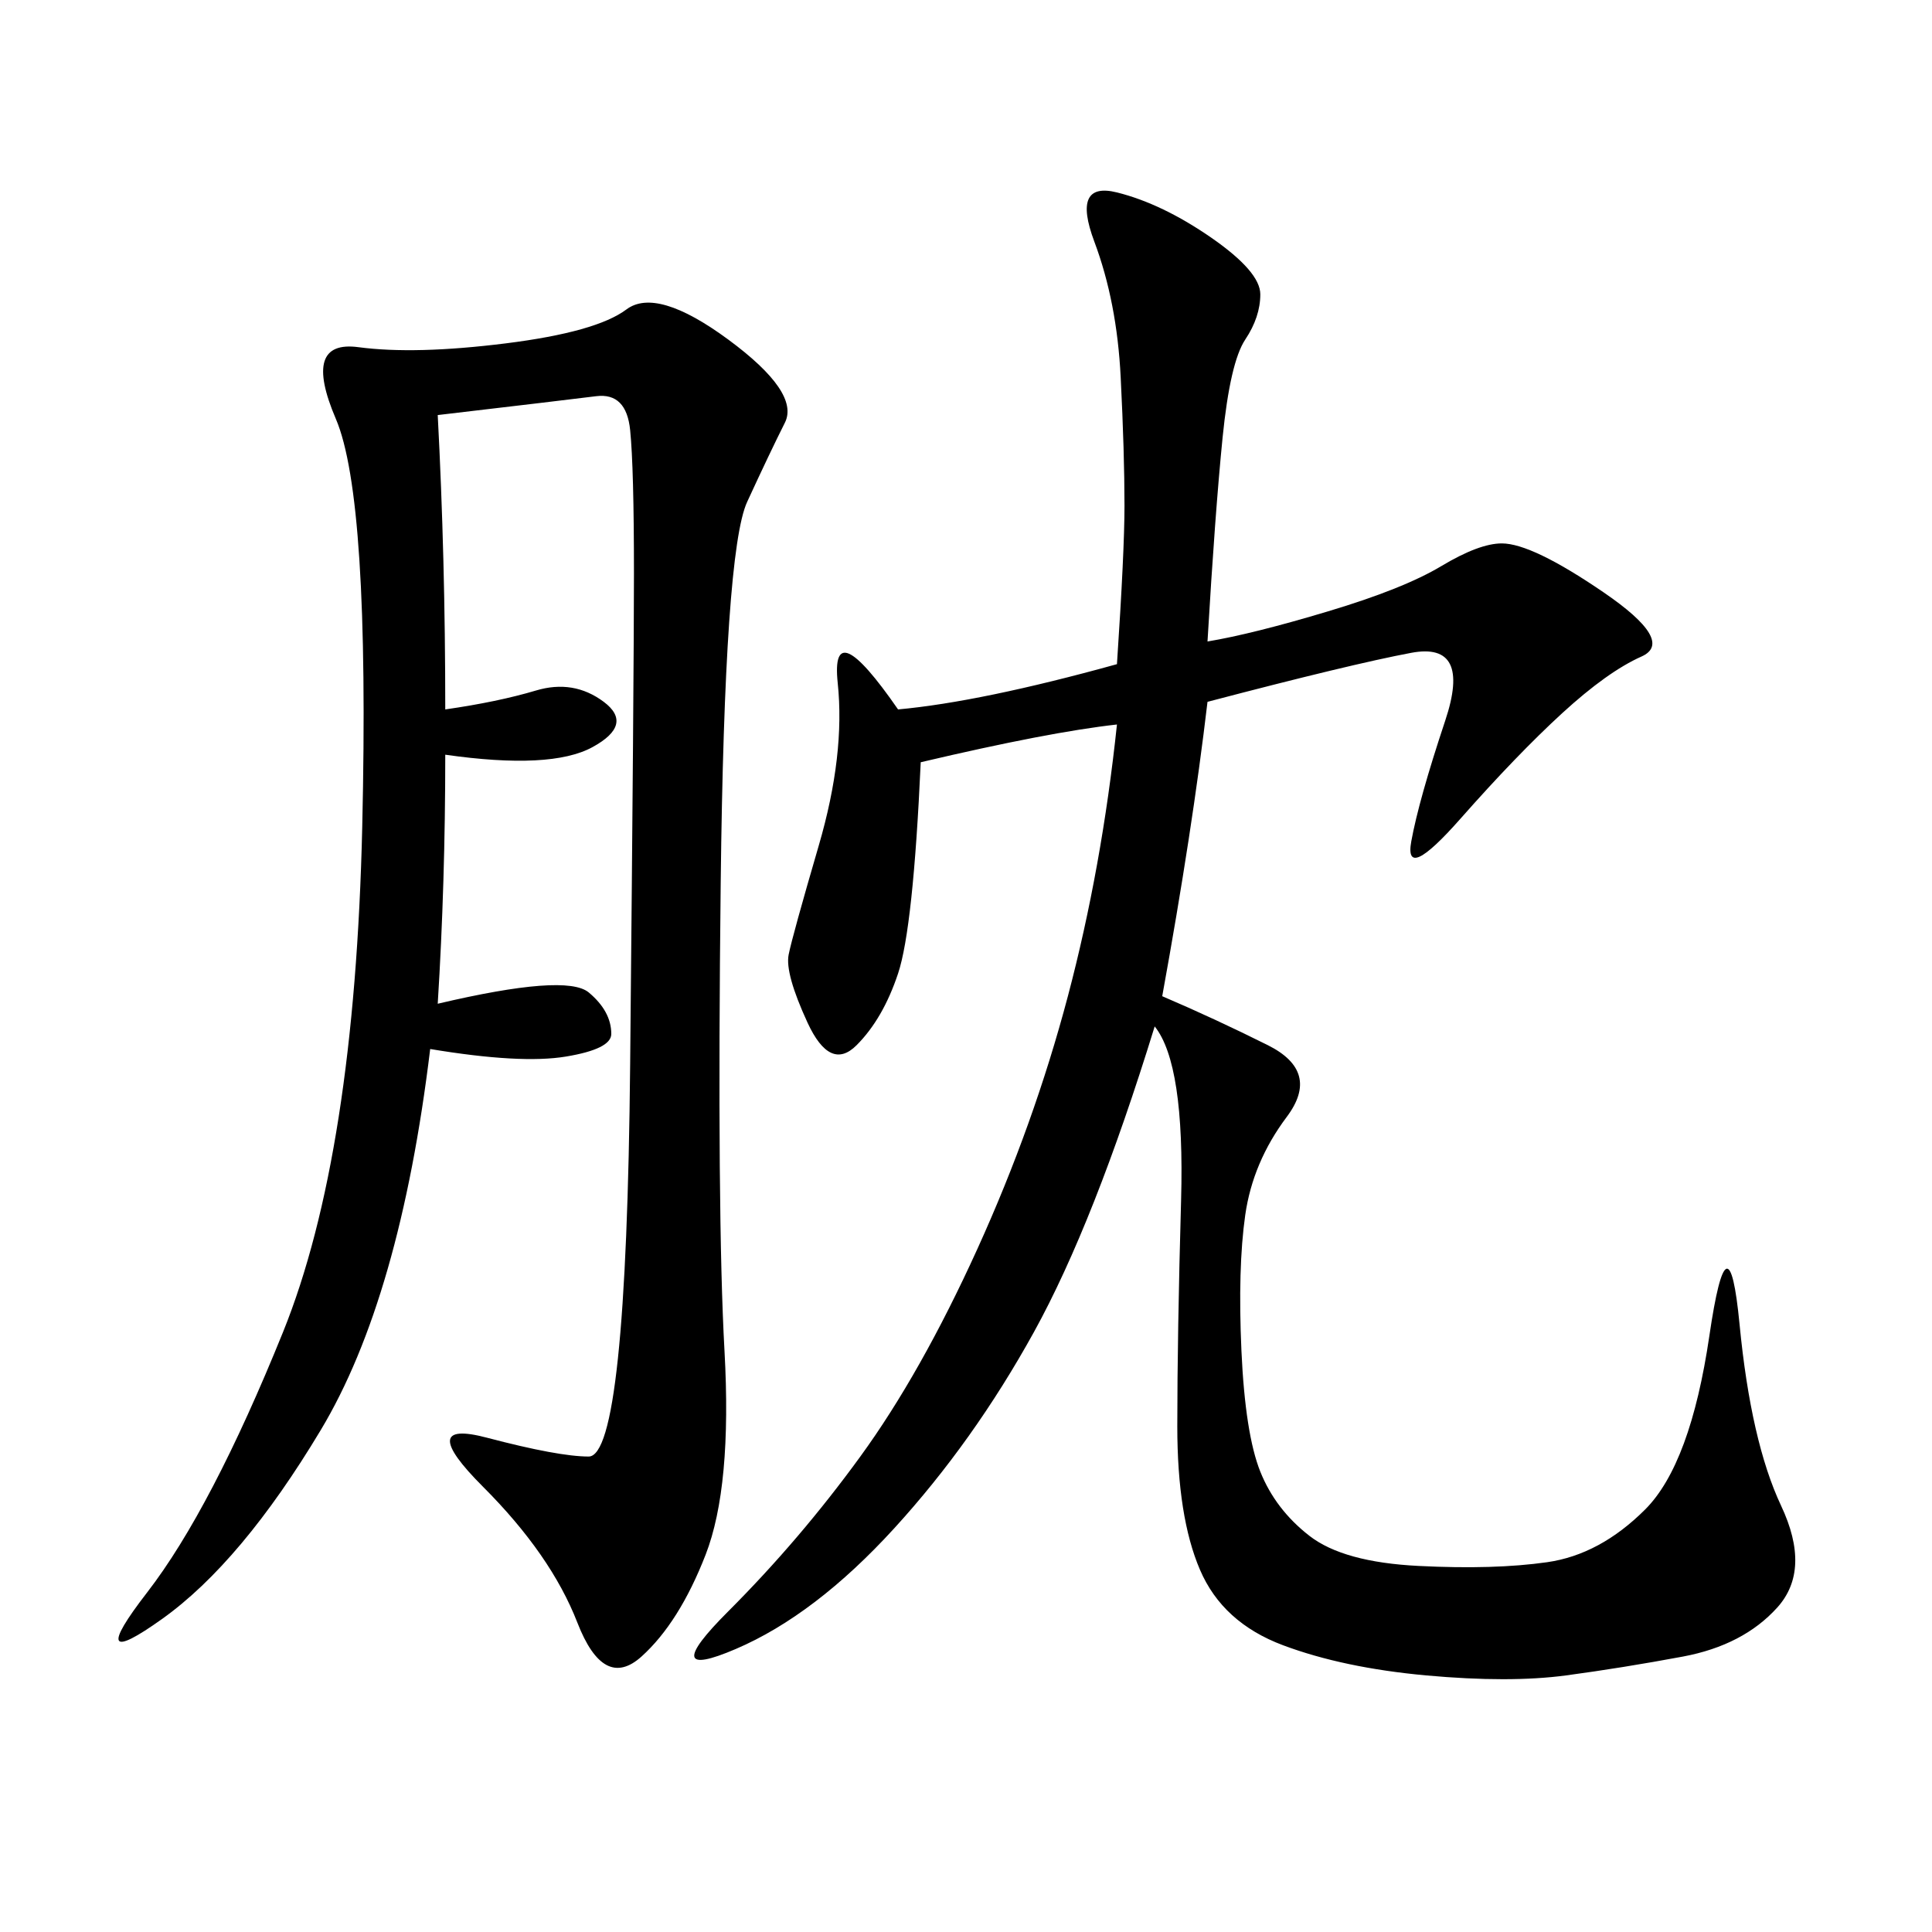 <svg xmlns="http://www.w3.org/2000/svg" xmlns:xlink="http://www.w3.org/1999/xlink" width="300" height="300"><path d="M187.50 99.61Q194.53 98.44 206.25 94.92Q217.97 91.41 223.83 87.89Q229.69 84.38 233.20 84.38L233.20 84.38Q237.89 84.38 249.02 91.99Q260.16 99.61 254.88 101.95Q249.61 104.30 242.58 110.74Q235.55 117.19 226.76 127.15Q217.97 137.11 219.14 130.66Q220.31 124.22 224.41 111.91Q228.52 99.61 219.14 101.37Q209.77 103.13 187.50 108.98L187.50 108.98Q185.16 128.91 180.47 154.69L180.47 154.69Q188.67 158.20 196.88 162.30Q205.08 166.41 199.80 173.44Q194.53 180.47 193.36 188.67Q192.19 196.88 192.77 209.77Q193.36 222.66 195.70 228.52Q198.05 234.38 203.32 238.48Q208.59 242.58 220.31 243.16Q232.03 243.75 240.23 242.58Q248.44 241.41 255.47 234.38Q262.50 227.34 265.43 207.42Q268.36 187.50 270.12 205.66Q271.88 223.83 276.56 233.79Q281.25 243.75 275.98 249.61Q270.70 255.47 261.33 257.23Q251.95 258.98 243.16 260.16Q234.38 261.33 221.48 260.16Q208.59 258.98 199.22 255.47Q189.84 251.95 186.33 243.75Q182.81 235.55 182.81 221.48L182.81 221.48Q182.81 207.42 183.40 186.33Q183.98 165.23 179.30 159.38L179.30 159.38Q169.92 189.84 160.55 206.84Q151.17 223.83 138.87 237.30Q126.56 250.78 114.26 256.05Q101.95 261.33 113.09 250.20Q124.22 239.06 133.59 226.17Q142.97 213.28 151.76 193.95Q160.55 174.61 165.82 154.69Q171.09 134.77 173.44 112.50L173.44 112.50Q162.89 113.67 142.97 118.36L142.97 118.36Q141.80 144.14 139.45 151.17Q137.11 158.20 133.01 162.30Q128.91 166.41 125.39 158.79Q121.88 151.17 122.46 148.24Q123.05 145.31 127.15 131.25Q131.25 117.19 130.08 106.05Q128.91 94.92 139.45 110.16L139.45 110.16Q152.34 108.98 173.44 103.13L173.44 103.13Q174.61 85.55 174.61 78.52L174.61 78.52Q174.61 70.31 174.02 58.59Q173.44 46.88 169.92 37.50Q166.41 28.13 173.44 29.88Q180.47 31.64 188.09 36.91Q195.70 42.19 195.70 45.70L195.70 45.70Q195.70 49.22 193.36 52.73Q191.02 56.25 189.84 67.97Q188.67 79.69 187.50 99.61L187.50 99.61ZM67.97 64.45Q69.14 86.72 69.14 110.16L69.14 110.16Q77.34 108.98 83.20 107.23Q89.06 105.47 93.75 108.98Q98.44 112.50 91.99 116.02Q85.55 119.53 69.14 117.19L69.14 117.19Q69.14 137.11 67.97 155.86L67.97 155.86Q87.89 151.17 91.41 154.10Q94.92 157.03 94.92 160.55L94.92 160.55Q94.92 162.89 87.89 164.06Q80.86 165.23 66.80 162.89L66.80 162.89Q62.11 201.56 49.80 222.07Q37.50 242.58 25.20 251.37Q12.89 260.16 22.85 247.27Q32.81 234.38 43.95 206.84Q55.08 179.30 56.25 128.32Q57.42 77.34 52.15 65.04Q46.88 52.73 55.66 53.91Q64.45 55.08 78.52 53.32Q92.58 51.56 97.27 48.05Q101.95 44.53 113.09 52.73Q124.22 60.94 121.88 65.63Q119.53 70.31 116.02 77.93Q112.50 85.55 111.91 137.11Q111.33 188.67 112.50 209.77Q113.67 230.86 109.57 241.41Q105.47 251.95 99.61 257.23Q93.75 262.50 89.65 251.95Q85.55 241.41 75 230.86Q64.45 220.31 75.59 223.24Q86.72 226.17 91.41 226.17L91.41 226.17Q97.27 226.17 97.85 165.23Q98.44 104.30 98.44 89.06L98.44 89.06Q98.44 72.66 97.85 66.80Q97.27 60.94 92.58 61.52Q87.89 62.11 67.97 64.45L67.97 64.45Z"/></svg>